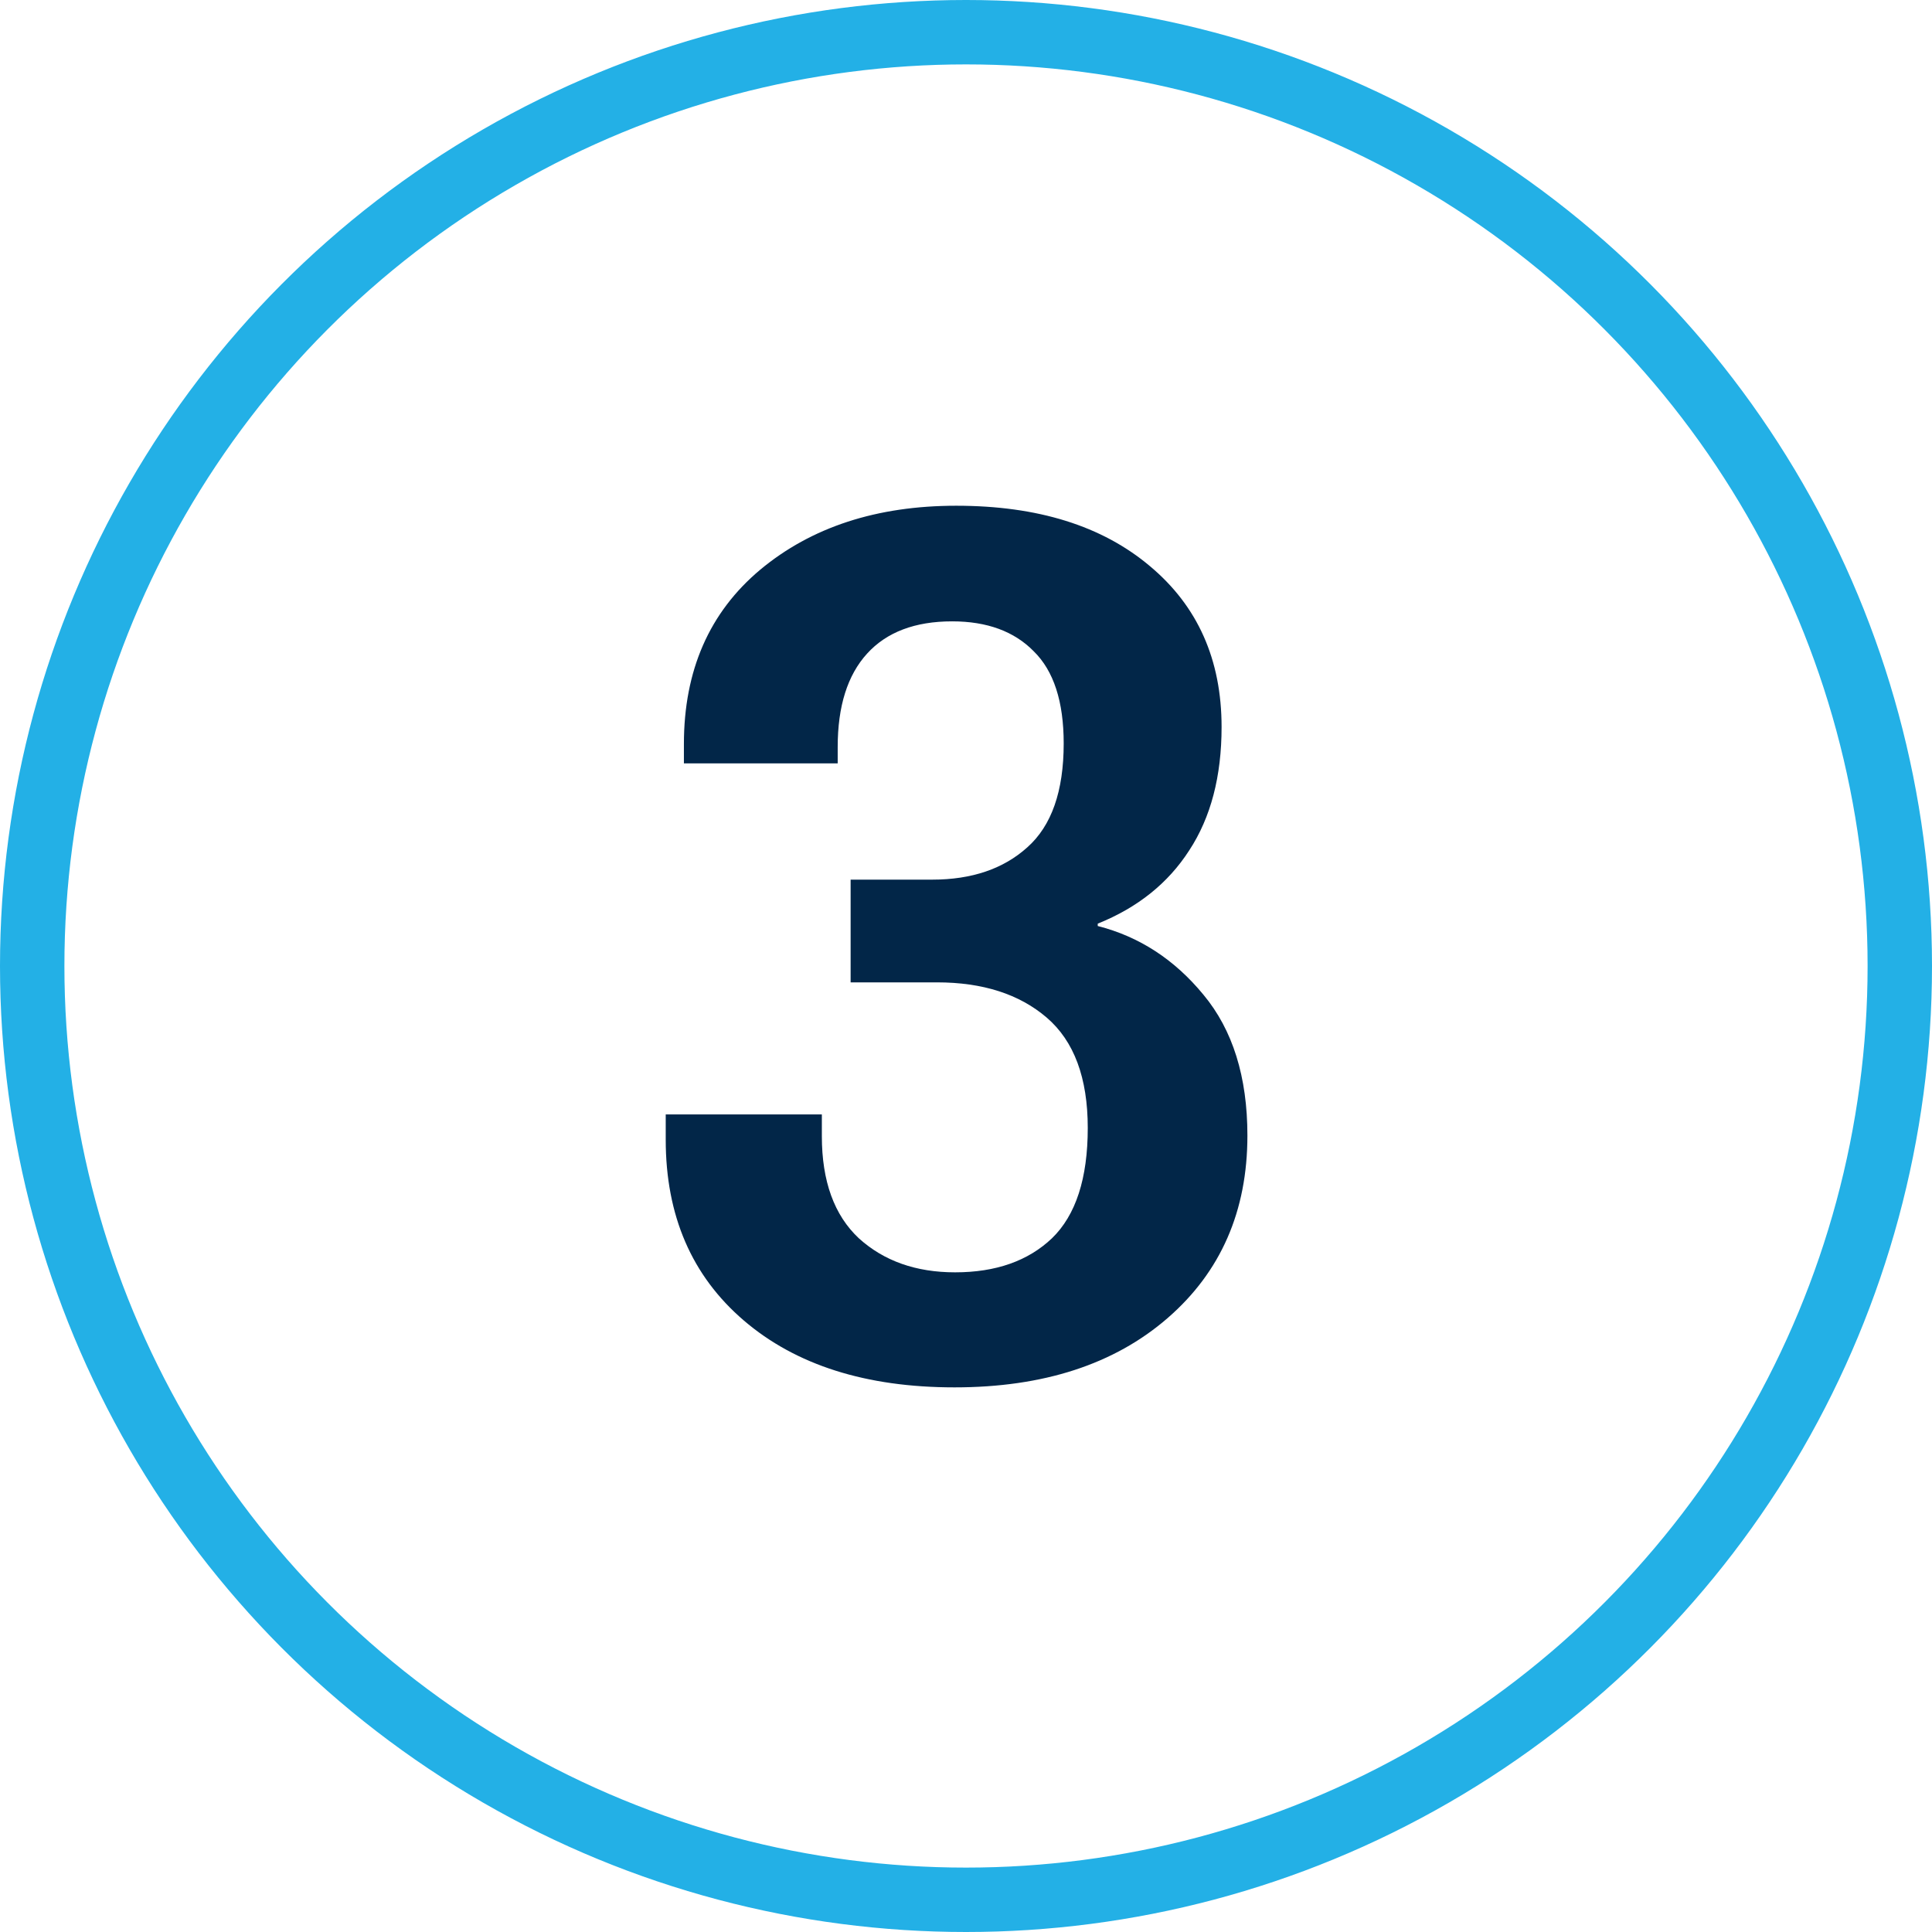 <svg width="90" height="90" viewBox="0 0 90 90" fill="none" xmlns="http://www.w3.org/2000/svg">
<g clip-path="url(#clip0_4223_2447)">
<circle cx="45" cy="45" r="43.5" stroke="#23B0E6" stroke-width="3"/>
<path d="M31.012 53.09V51.914H38.285V52.926C38.285 55.022 38.859 56.608 40.008 57.684C41.175 58.741 42.669 59.27 44.492 59.27C46.388 59.27 47.892 58.741 49.004 57.684C50.116 56.608 50.672 54.895 50.672 52.543C50.672 50.21 50.034 48.496 48.758 47.402C47.482 46.309 45.777 45.762 43.645 45.762H39.625V40.977H43.426C45.267 40.977 46.743 40.475 47.855 39.473C48.986 38.47 49.551 36.857 49.551 34.633C49.551 32.682 49.086 31.251 48.156 30.34C47.245 29.41 45.978 28.945 44.355 28.945C42.624 28.945 41.302 29.447 40.391 30.449C39.479 31.452 39.023 32.901 39.023 34.797V35.562H31.859V34.66C31.859 31.233 33.044 28.526 35.414 26.539C37.802 24.552 40.846 23.559 44.547 23.559C48.339 23.559 51.346 24.497 53.57 26.375C55.794 28.234 56.906 30.732 56.906 33.867C56.906 36.164 56.405 38.078 55.402 39.609C54.418 41.141 52.996 42.28 51.137 43.027V43.137C53.069 43.629 54.71 44.695 56.059 46.336C57.426 47.977 58.109 50.164 58.109 52.898C58.109 56.417 56.87 59.251 54.391 61.402C51.911 63.553 48.603 64.629 44.465 64.629C40.345 64.629 37.073 63.59 34.648 61.512C32.224 59.434 31.012 56.626 31.012 53.09Z" fill="#022648"/>
</g>
<defs>
<clipPath id="clip0_4223_2447">
<path d="M0 8C0 3.582 3.582 0 8 0H82C86.418 0 90 3.582 90 8V90H0V8Z" fill="white"/>
</clipPath>
</defs>
</svg>
